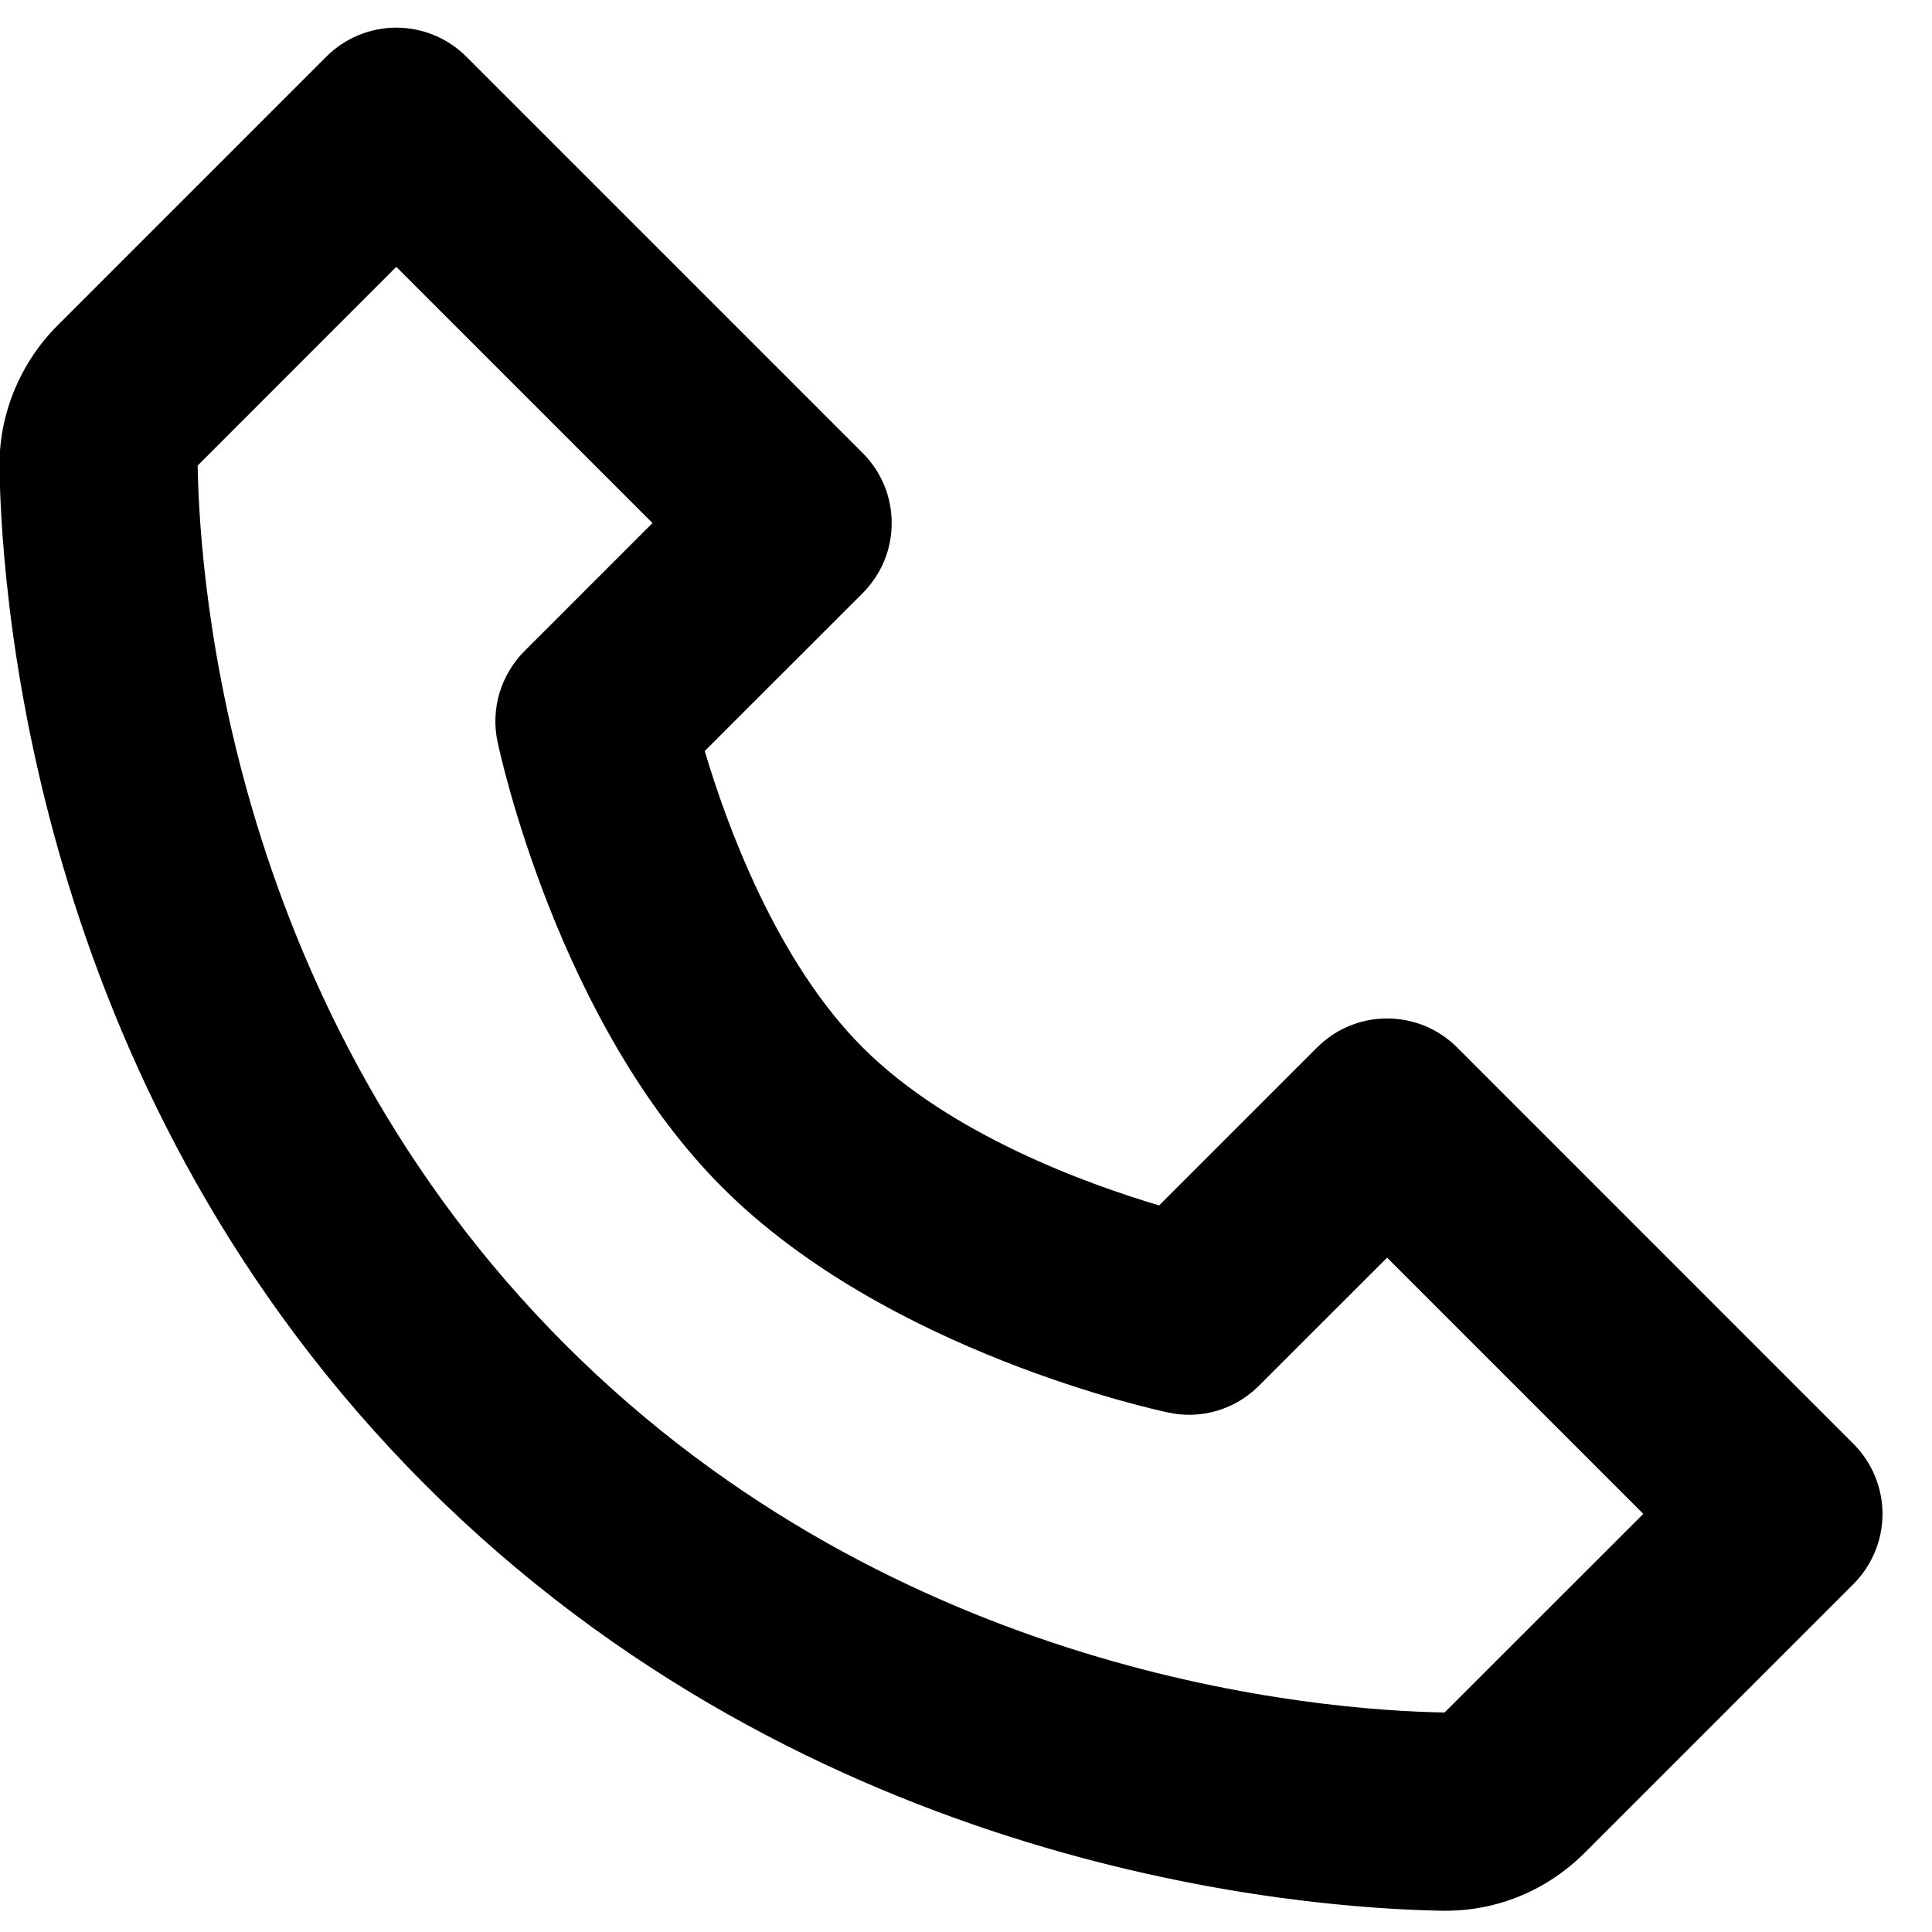 <svg width="26" height="26" viewBox="0 0 26 26" fill="none" xmlns="http://www.w3.org/2000/svg">
<path d="M19.61 14.097C19.486 13.973 19.339 13.874 19.177 13.807C19.015 13.74 18.842 13.706 18.667 13.706C18.492 13.706 18.318 13.74 18.157 13.807C17.995 13.874 17.848 13.973 17.724 14.097L15.599 16.222C14.614 15.929 12.775 15.262 11.61 14.097C10.444 12.931 9.777 11.093 9.484 10.107L11.61 7.982C11.733 7.858 11.832 7.711 11.899 7.55C11.966 7.388 12 7.214 12 7.039C12 6.864 11.966 6.691 11.899 6.529C11.832 6.367 11.733 6.22 11.61 6.097L6.276 0.763C6.152 0.639 6.005 0.541 5.844 0.474C5.682 0.407 5.509 0.372 5.333 0.372C5.158 0.372 4.985 0.407 4.823 0.474C4.661 0.541 4.514 0.639 4.391 0.763L0.775 4.379C0.268 4.886 -0.017 5.582 -0.007 6.293C0.024 8.191 0.527 14.786 5.724 19.983C10.921 25.181 17.516 25.682 19.416 25.714H19.453C20.157 25.714 20.823 25.437 21.327 24.933L24.943 21.317C25.067 21.193 25.165 21.046 25.232 20.884C25.299 20.723 25.334 20.549 25.334 20.374C25.334 20.199 25.299 20.026 25.232 19.864C25.165 19.702 25.067 19.555 24.943 19.431L19.61 14.097ZM19.44 23.046C17.776 23.018 12.083 22.571 7.609 18.097C3.121 13.609 2.687 7.895 2.66 6.265L5.333 3.591L8.781 7.039L7.057 8.763C6.901 8.92 6.786 9.113 6.722 9.325C6.659 9.538 6.649 9.763 6.695 9.979C6.727 10.133 7.509 13.769 9.723 15.982C11.936 18.195 15.572 18.978 15.726 19.01C15.942 19.057 16.167 19.048 16.38 18.985C16.592 18.922 16.785 18.806 16.942 18.649L18.667 16.925L22.115 20.373L19.44 23.046Z" fill="black"/>
</svg>